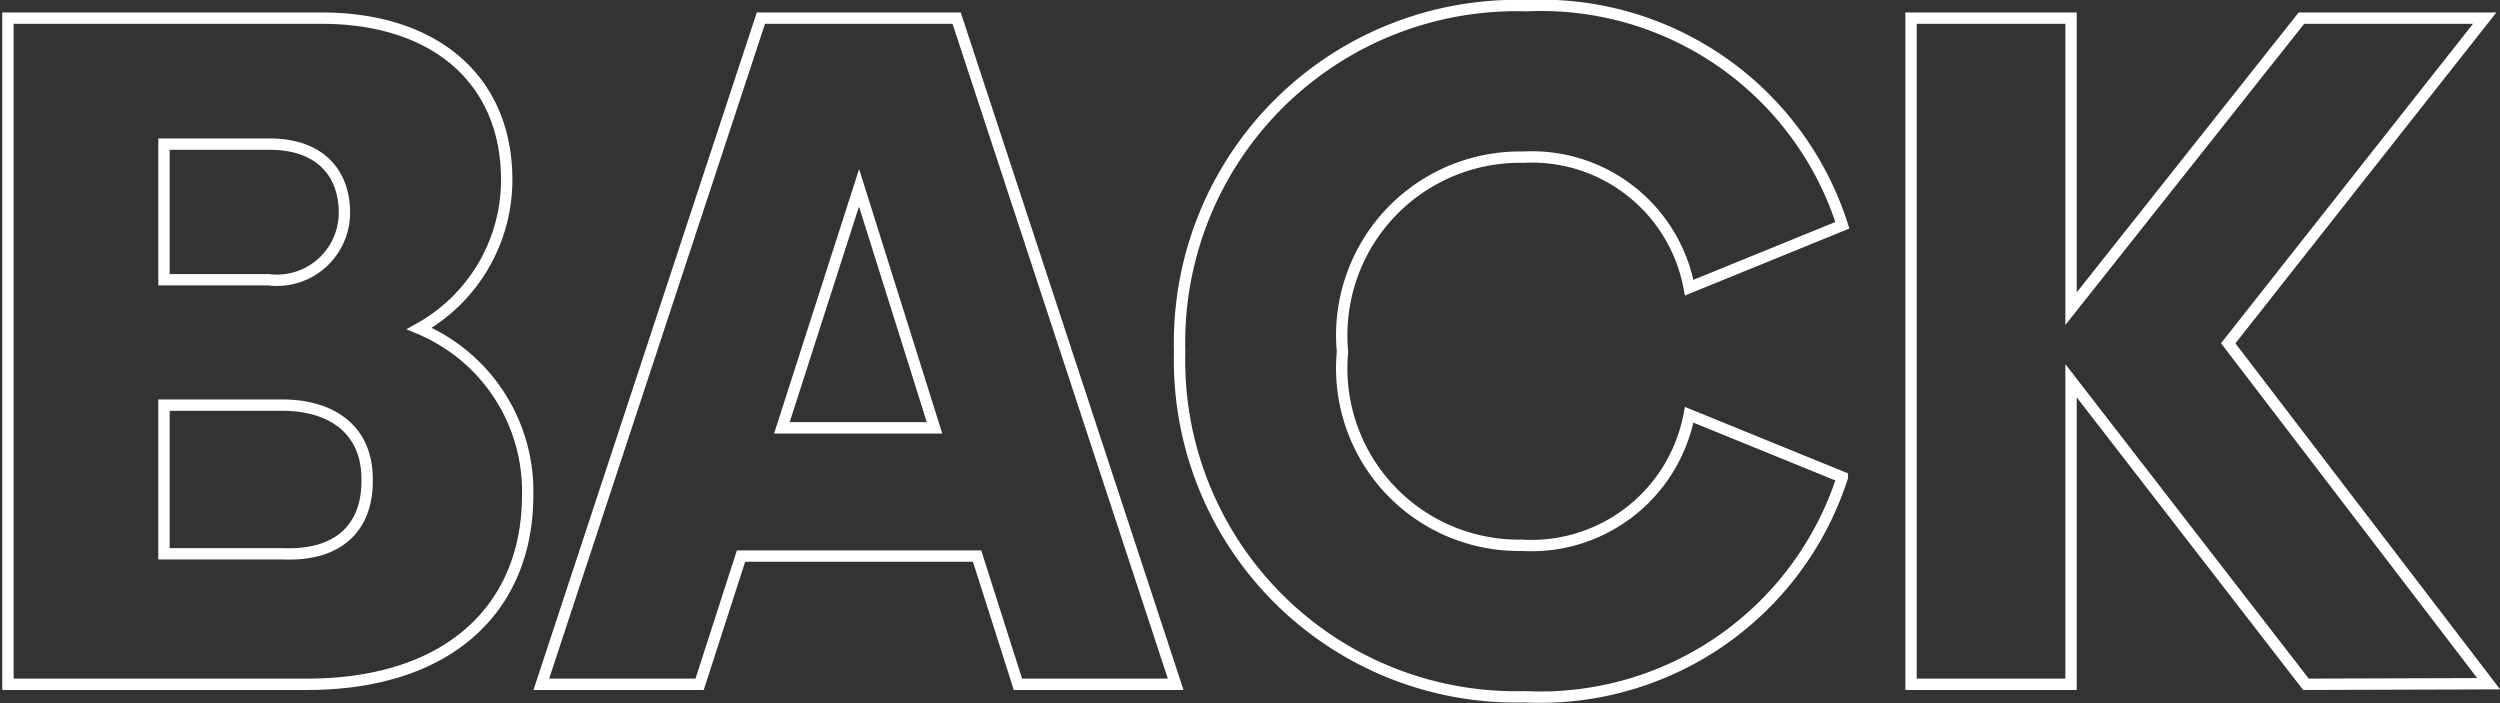 <svg id="Laag_1" data-name="Laag 1" xmlns="http://www.w3.org/2000/svg" viewBox="0 0 44.06 12.39"><rect x="0" y="0" width="44.06" height="12.39" fill="#333333" stroke="none"/><defs><style>.cls-1{fill:none;stroke:#fff;stroke-width:0.2px;}</style></defs><path class="cls-1" d="M50.16,9.18c0,2-1.39,3.34-3.89,3.34H41V.78h5.53c2,0,3.26,1.09,3.26,2.85a3,3,0,0,1-1.54,2.62A3.11,3.11,0,0,1,50.16,9.18ZM45.61,3H43.75V5.39h1.84a1.19,1.19,0,0,0,1.34-1.18C46.93,3.5,46.49,3,45.61,3Zm1.72,5.9c0-.84-.59-1.3-1.5-1.3H43.75v2.62h2.1C46.79,10.26,47.33,9.79,47.33,8.94Z" transform="translate(-40.86 -0.46)"/><path class="cls-1" d="M58.08,10.26H53.92l-.73,2.26H50.4L54.27.78h3.45l3.86,11.74H58.8ZM57.33,8,56,3.77,54.64,8Z" transform="translate(-40.86 -0.46)"/><path class="cls-1" d="M61.65,6.66A5.94,5.94,0,0,1,67.77.56a5.57,5.57,0,0,1,5.56,3.87l-2.7,1.1a2.82,2.82,0,0,0-2.93-2.3,3.14,3.14,0,0,0-3.18,3.43,3.12,3.12,0,0,0,3.16,3.41,2.83,2.83,0,0,0,2.95-2.3l2.7,1.1a5.59,5.59,0,0,1-5.59,3.87A5.93,5.93,0,0,1,61.65,6.66Z" transform="translate(-40.86 -0.46)"/><path class="cls-1" d="M81.5,12.52,77.36,7.17v5.35H74.54V.78h2.82V5.9L81.42.78h3.23L80.13,6.51l4.59,6Z" transform="translate(-40.86 -0.46)"/></svg>